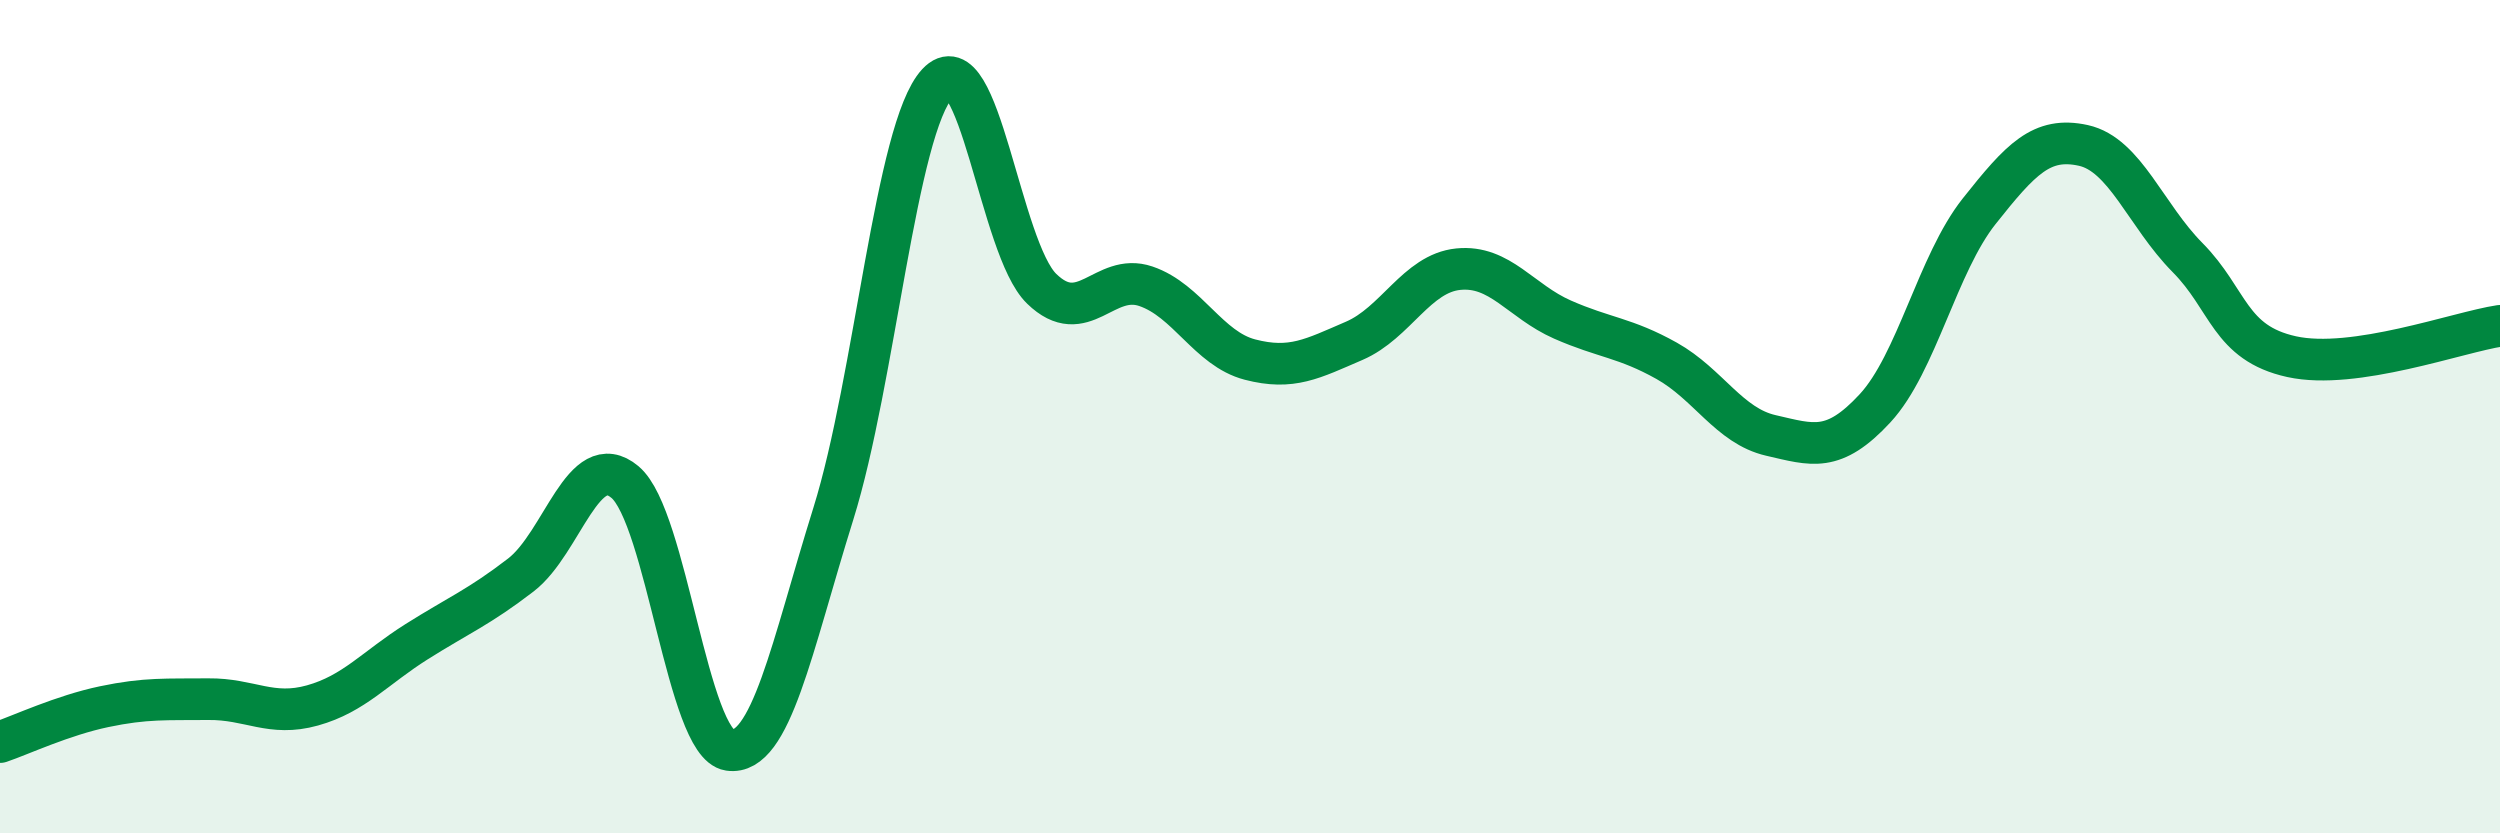
    <svg width="60" height="20" viewBox="0 0 60 20" xmlns="http://www.w3.org/2000/svg">
      <path
        d="M 0,17.81 C 0.5,17.64 1.5,17.17 2.5,16.96 C 3.5,16.75 4,16.79 5,16.78 C 6,16.77 6.5,17.21 7.5,16.93 C 8.5,16.65 9,16.03 10,15.4 C 11,14.77 11.5,14.57 12.5,13.8 C 13.5,13.03 14,10.73 15,11.57 C 16,12.41 16.5,17.85 17.5,18 C 18.5,18.15 19,15.53 20,12.33 C 21,9.13 21.5,3.08 22.5,2 C 23.5,0.92 24,5.96 25,6.93 C 26,7.9 26.5,6.53 27.5,6.87 C 28.5,7.21 29,8.37 30,8.63 C 31,8.89 31.5,8.61 32.5,8.18 C 33.5,7.75 34,6.56 35,6.46 C 36,6.36 36.5,7.23 37.5,7.67 C 38.5,8.11 39,8.1 40,8.66 C 41,9.22 41.5,10.22 42.5,10.45 C 43.5,10.68 44,10.88 45,9.8 C 46,8.72 46.5,6.33 47.5,5.07 C 48.5,3.81 49,3.27 50,3.49 C 51,3.71 51.5,5.17 52.5,6.18 C 53.5,7.19 53.5,8.23 55,8.56 C 56.5,8.89 59,7.97 60,7.82L60 20L0 20Z"
        fill="#008740"
        opacity="0.1"
        stroke-linecap="round"
        stroke-linejoin="round"
      />
      <path
        d="M 0,17.81 C 0.5,17.64 1.5,17.17 2.5,16.96 C 3.5,16.75 4,16.79 5,16.78 C 6,16.77 6.5,17.21 7.5,16.93 C 8.5,16.65 9,16.03 10,15.4 C 11,14.77 11.5,14.57 12.5,13.8 C 13.5,13.03 14,10.73 15,11.57 C 16,12.41 16.5,17.85 17.5,18 C 18.5,18.15 19,15.53 20,12.33 C 21,9.13 21.5,3.08 22.5,2 C 23.5,0.92 24,5.96 25,6.93 C 26,7.9 26.5,6.53 27.5,6.87 C 28.5,7.21 29,8.37 30,8.63 C 31,8.89 31.5,8.61 32.5,8.18 C 33.5,7.75 34,6.56 35,6.46 C 36,6.36 36.5,7.23 37.5,7.67 C 38.5,8.11 39,8.1 40,8.66 C 41,9.22 41.5,10.22 42.5,10.45 C 43.5,10.68 44,10.88 45,9.8 C 46,8.72 46.5,6.33 47.5,5.07 C 48.5,3.81 49,3.27 50,3.49 C 51,3.71 51.5,5.17 52.5,6.18 C 53.5,7.19 53.5,8.23 55,8.56 C 56.5,8.89 59,7.97 60,7.82"
        stroke="#008740"
        stroke-width="1"
        fill="none"
        stroke-linecap="round"
        stroke-linejoin="round"
      />
    </svg>
  